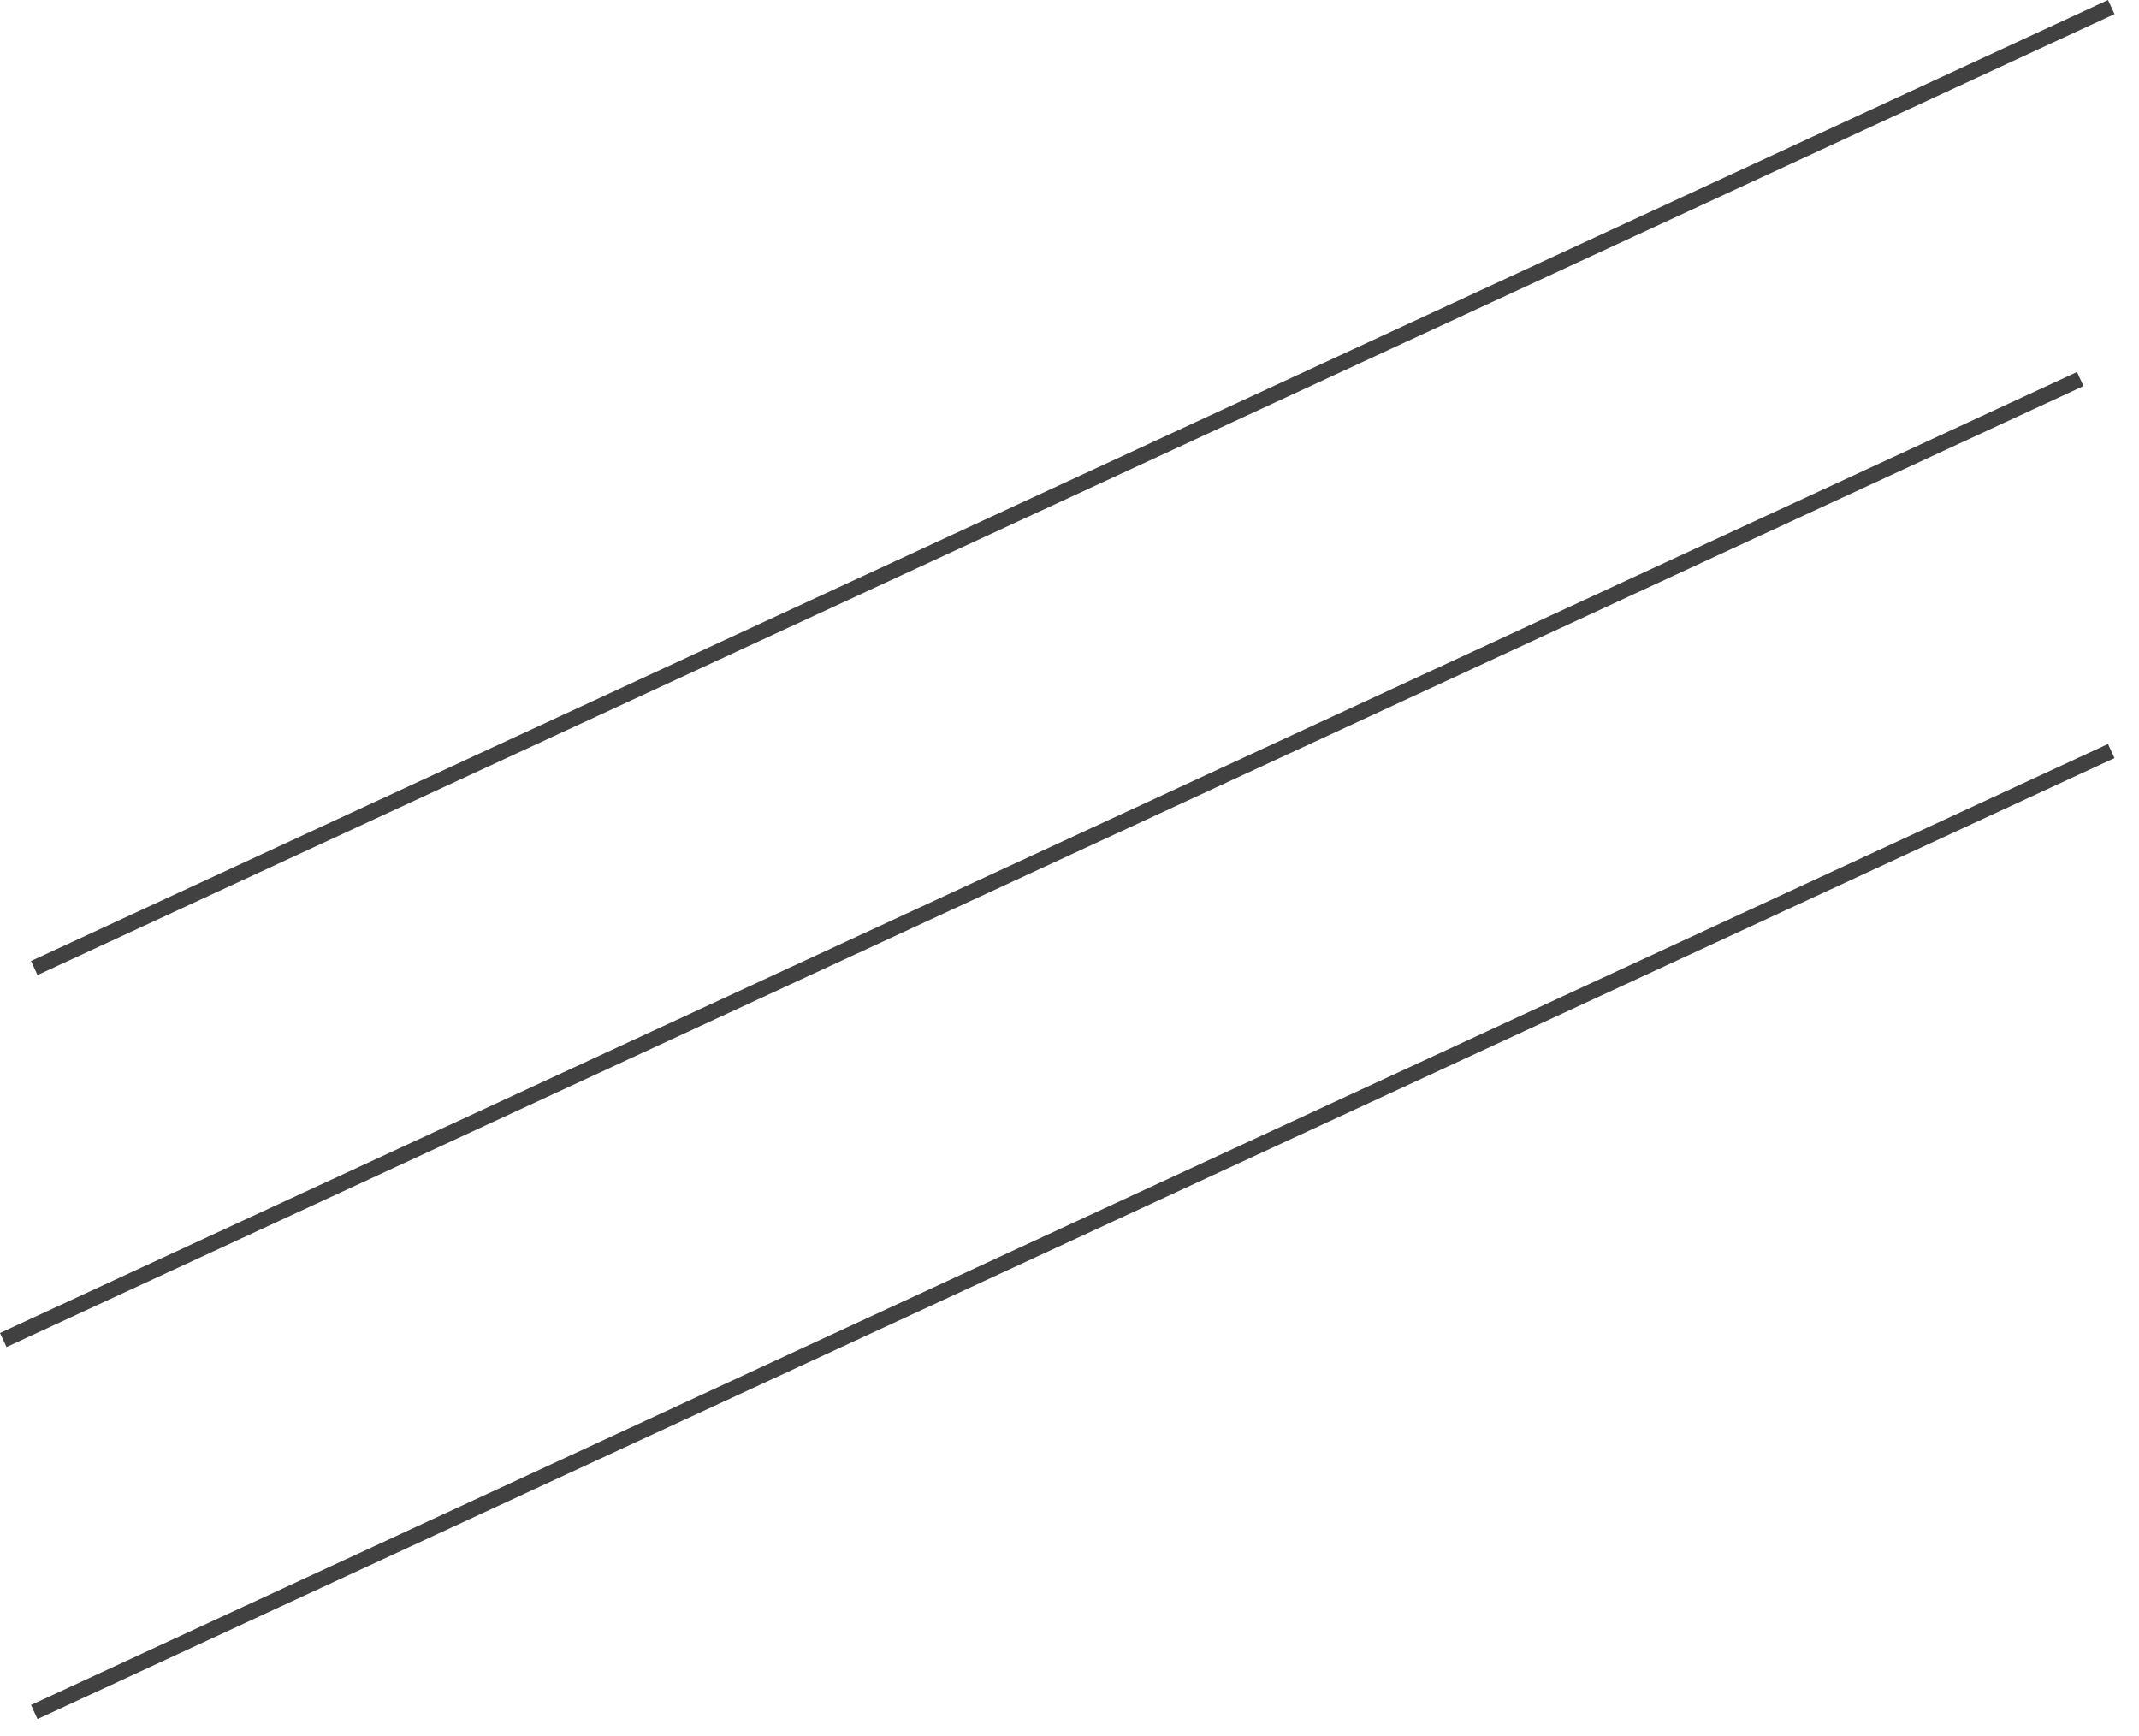 <?xml version="1.0" encoding="UTF-8"?> <svg xmlns="http://www.w3.org/2000/svg" width="69" height="56" viewBox="0 0 69 56" fill="none"> <line x1="68.105" y1="0.227" x2="1.105" y2="31.227" stroke="#424141" stroke-width="0.5"></line> <line x1="67.105" y1="12.227" x2="0.105" y2="43.227" stroke="#424141" stroke-width="0.5"></line> <line x1="68.105" y1="24.227" x2="1.105" y2="55.227" stroke="#424141" stroke-width="0.5"></line> </svg> 